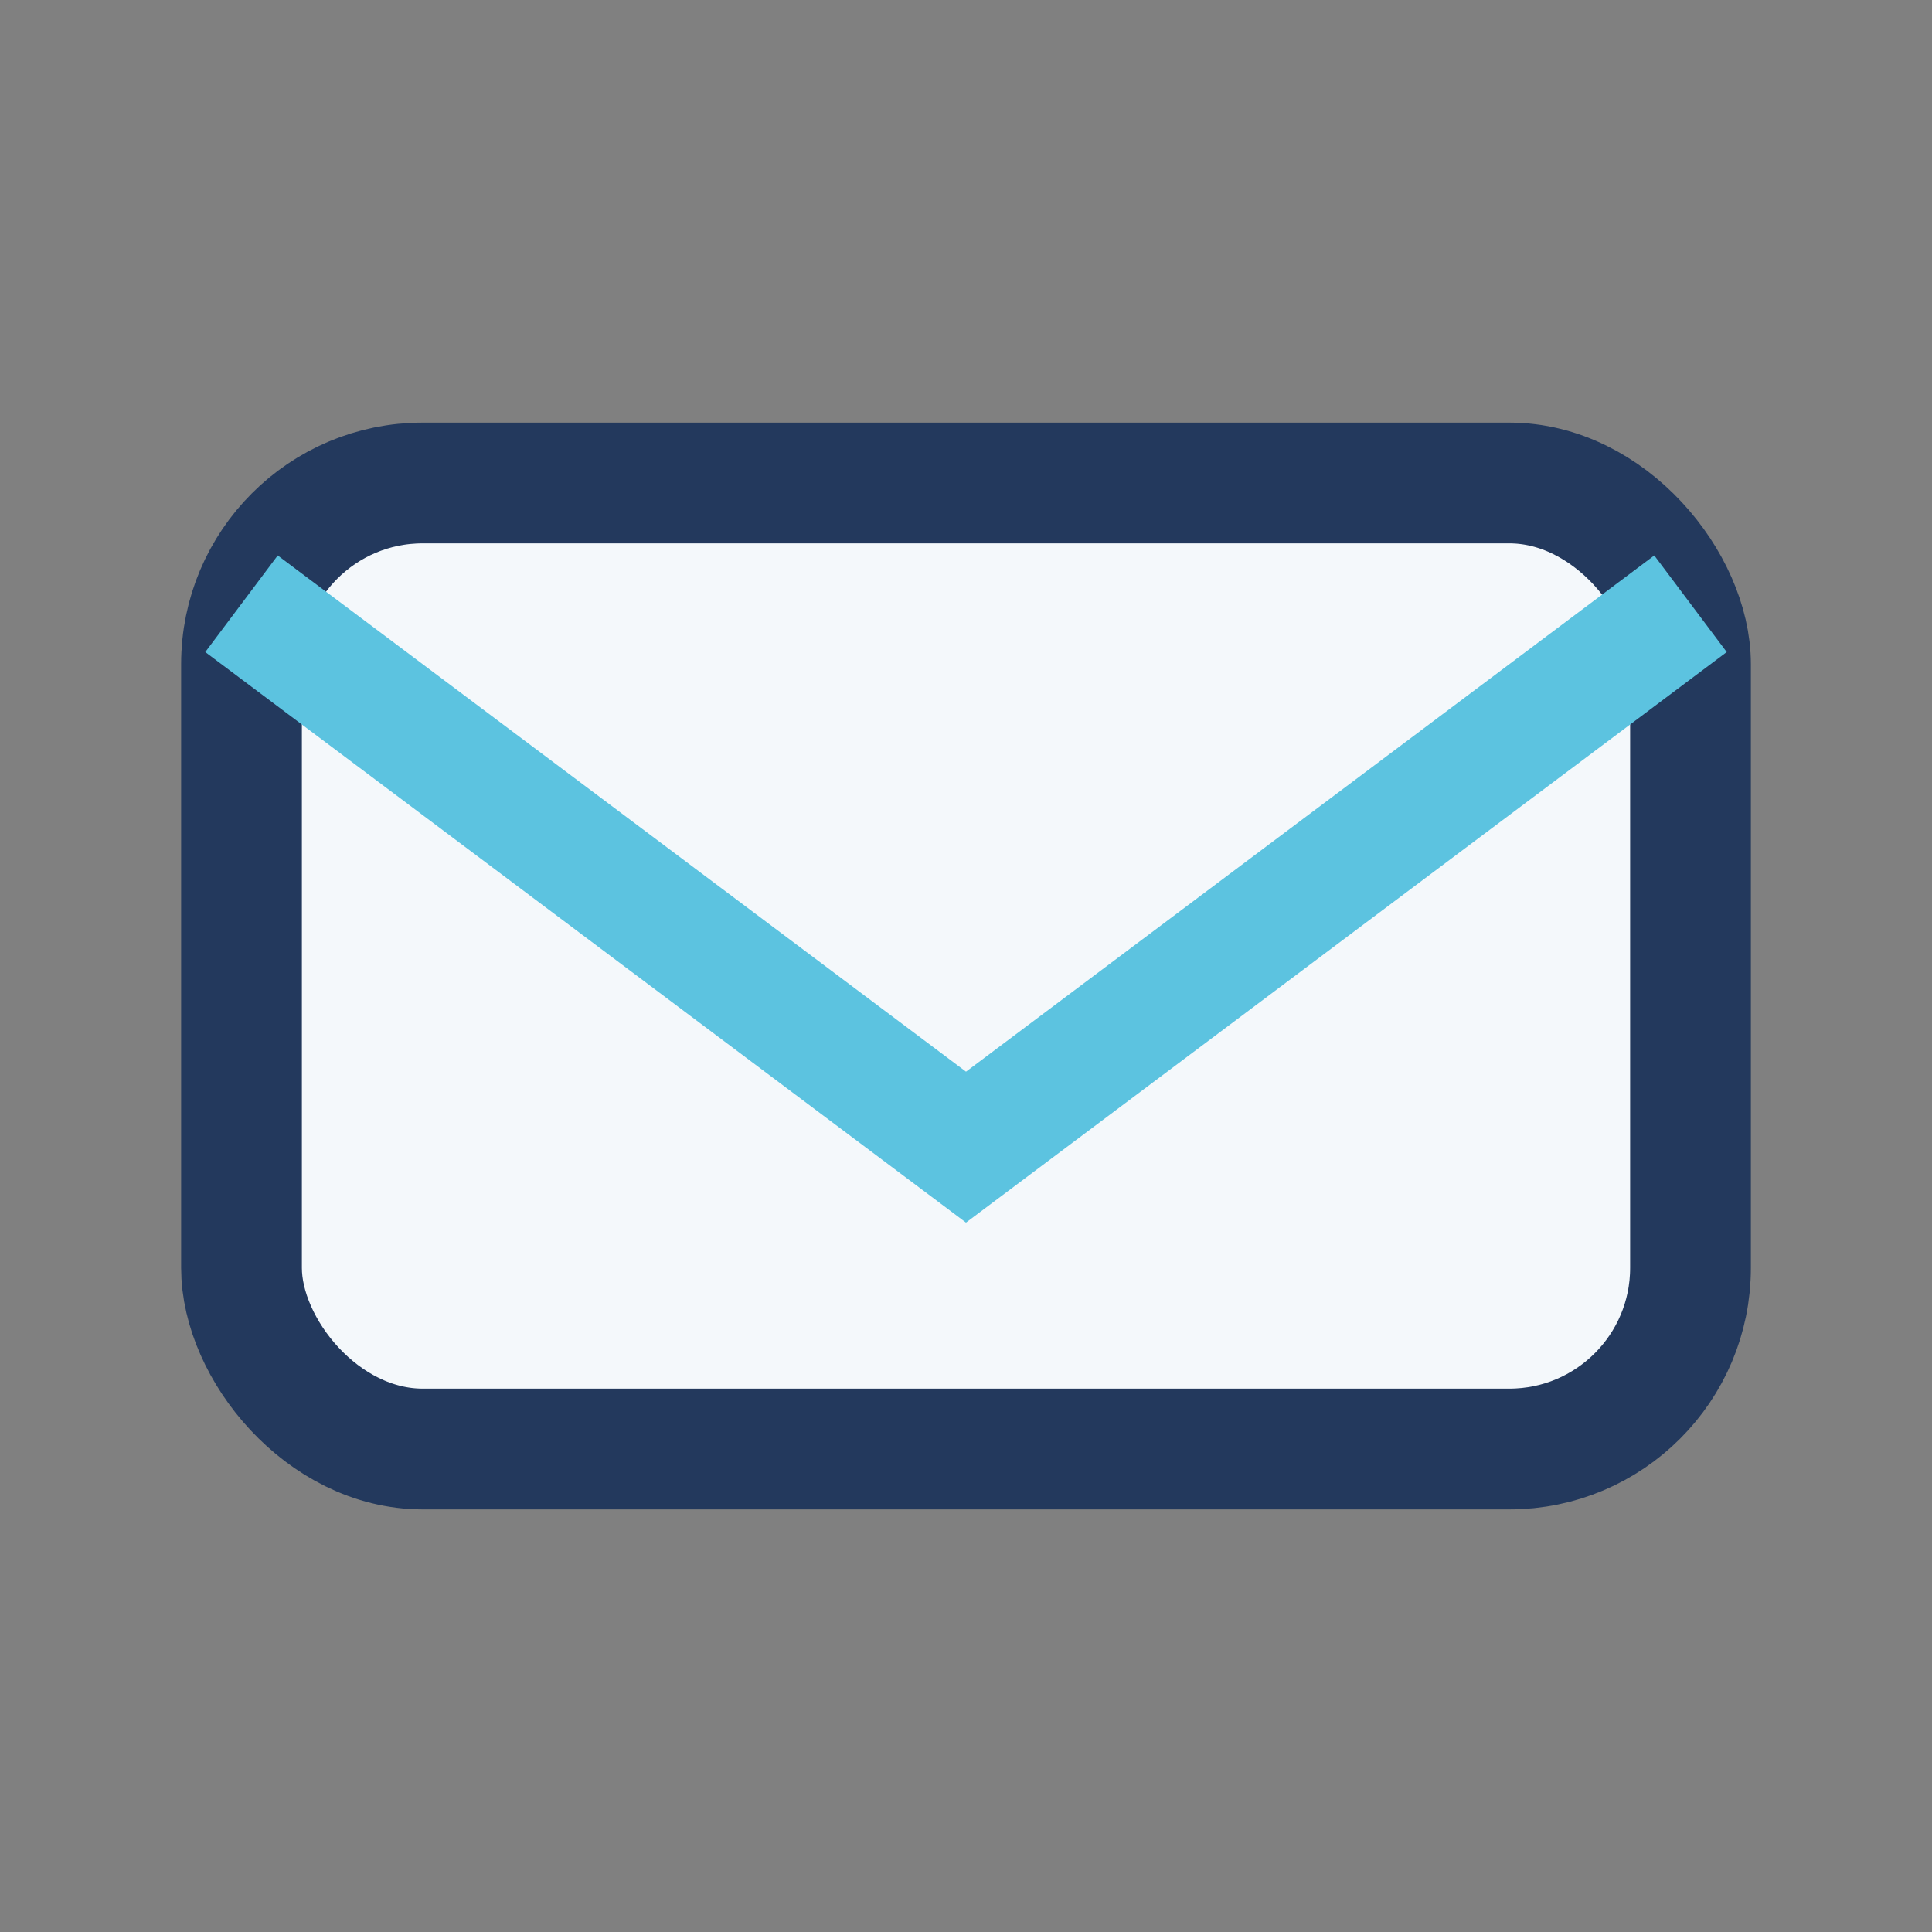 <?xml version="1.0" encoding="UTF-8"?>
<svg xmlns="http://www.w3.org/2000/svg" width="32" height="32" viewBox="0 0 32 32"><rect x="0" y="0" width="32" height="32" fill="#808080" stroke="none"/><rect x="4" y="8" width="24" height="16" rx="3" fill="#f4f8fb" stroke="#23395d" stroke-width="2"/><path d="M4 10l12 9 12-9" fill="none" stroke="#5cc3e0" stroke-width="2"/></svg>